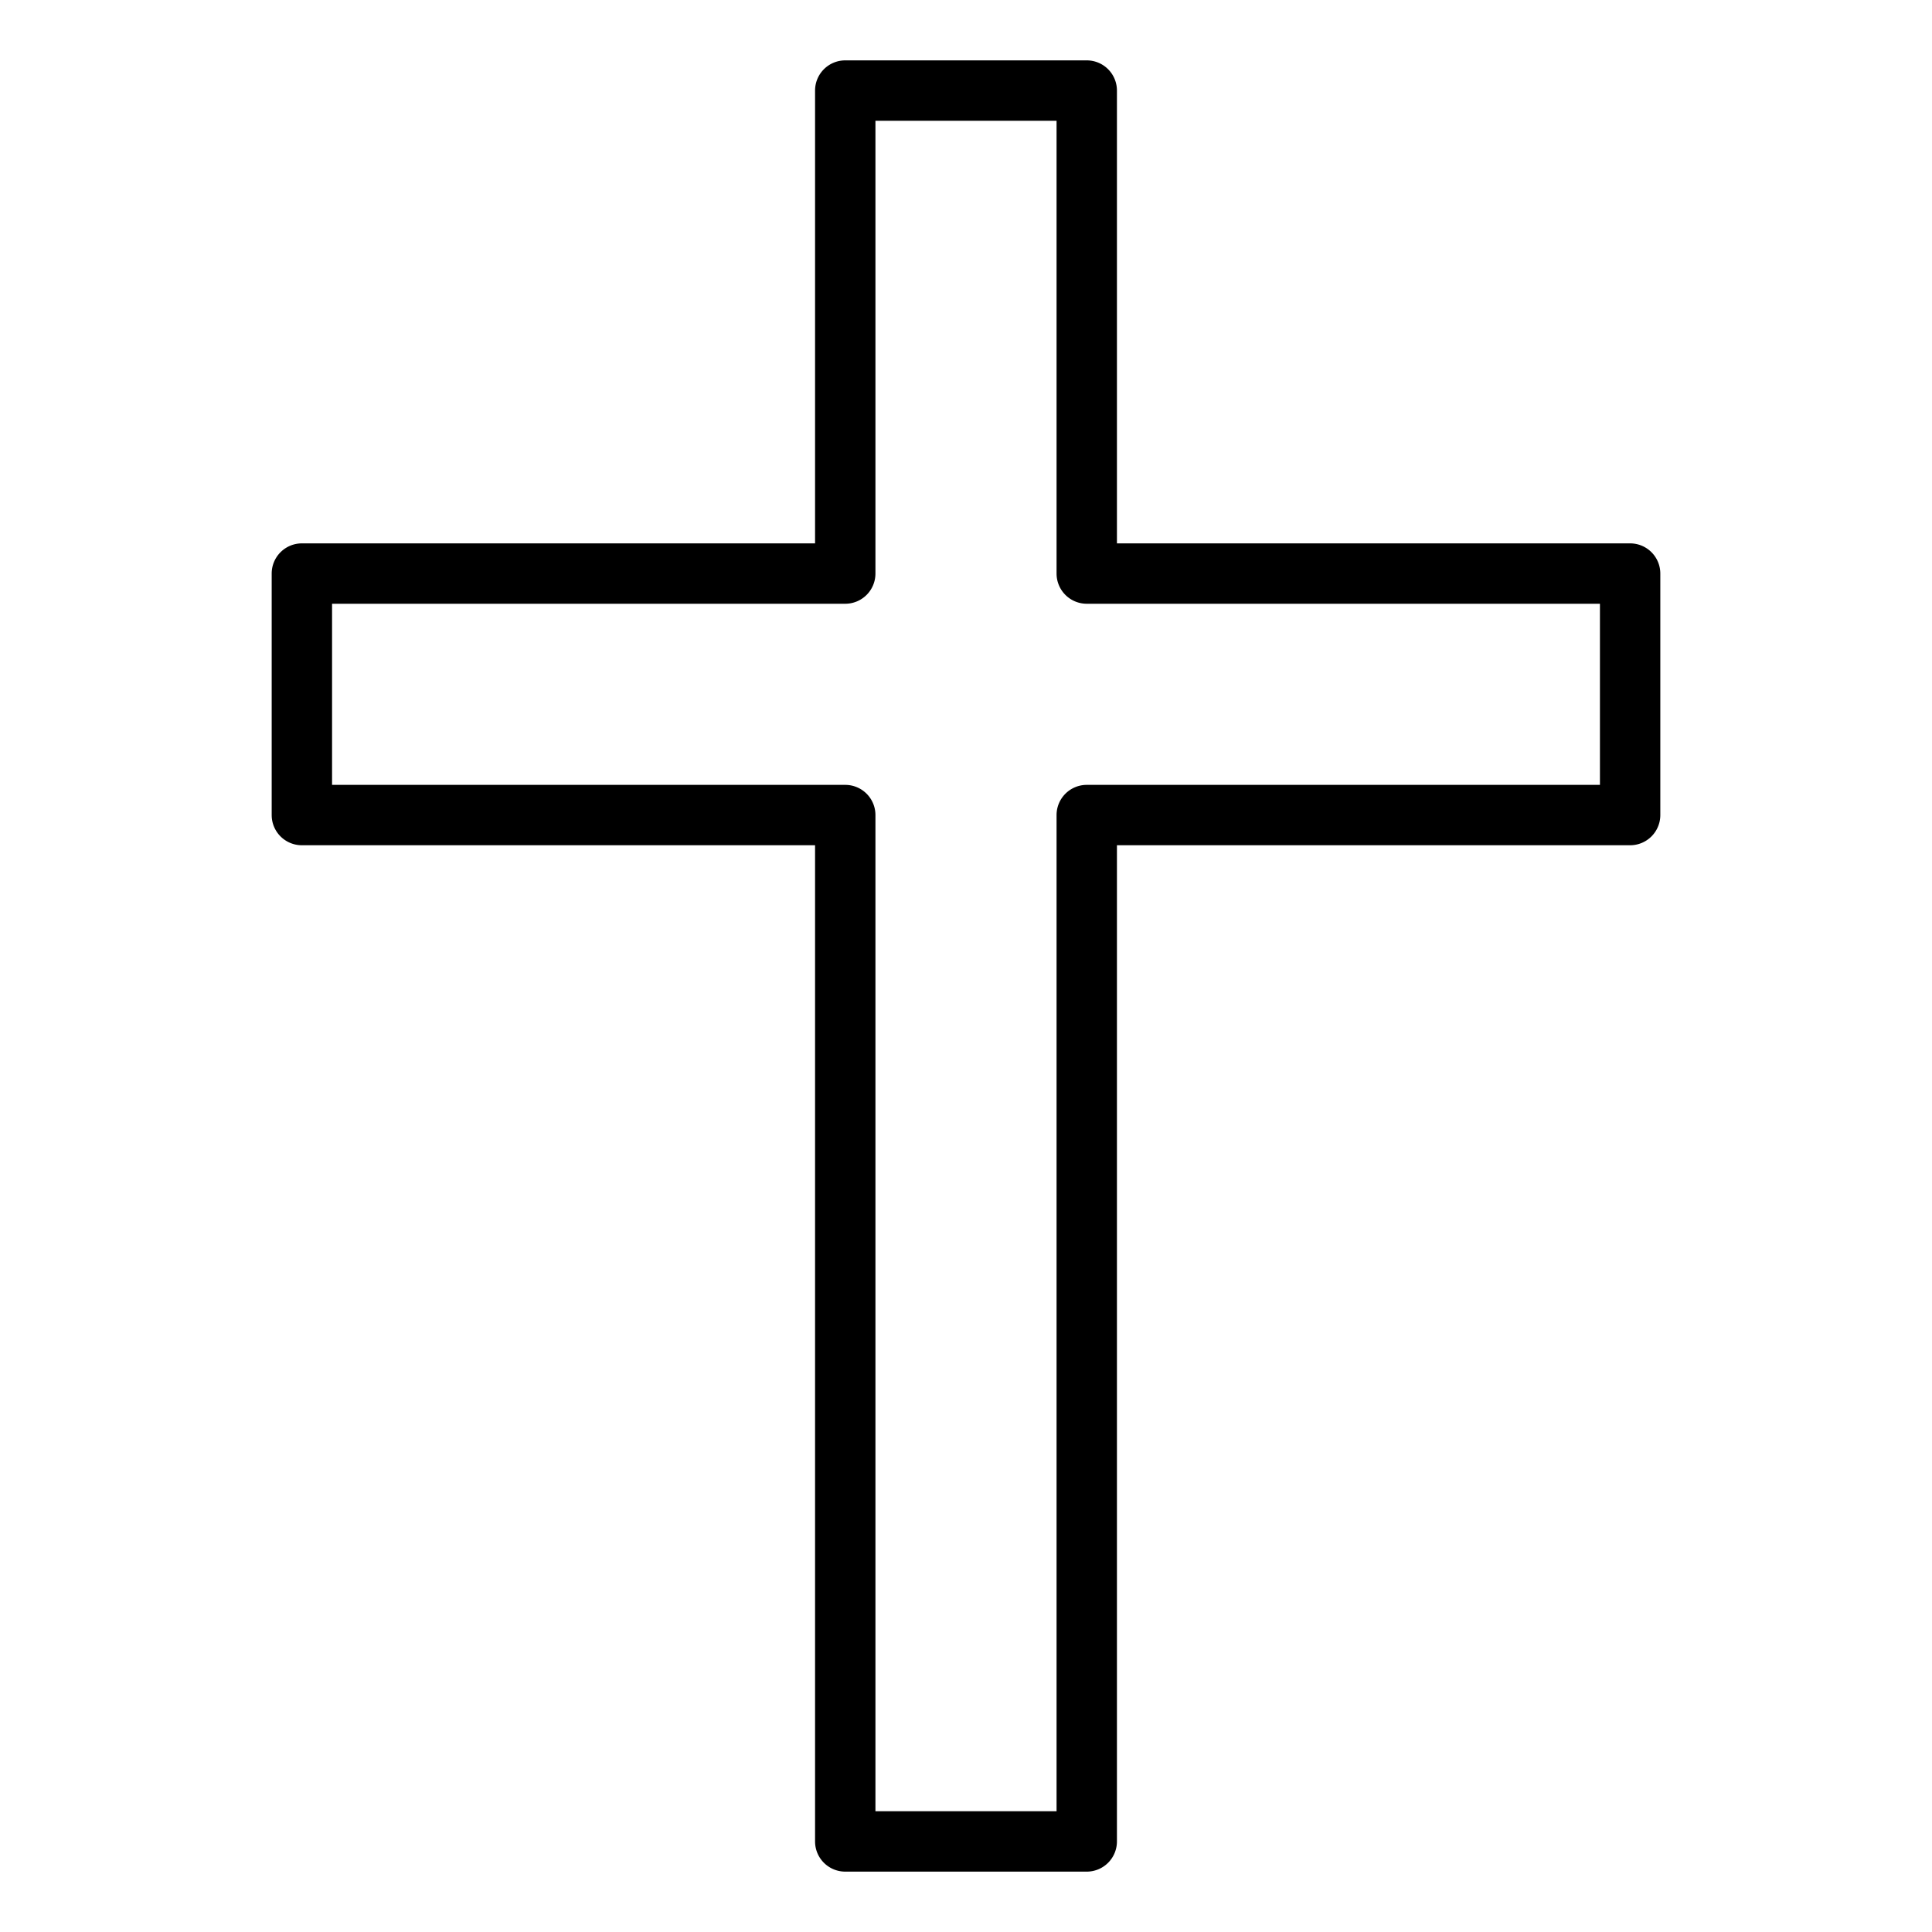 <svg xmlns="http://www.w3.org/2000/svg" id="Outline" height="512" viewBox="0 0 512 512" width="512"><path d="m432 144h-136v-120a8 8 0 0 0 -8-8h-64a8 8 0 0 0 -8 8v120h-136a8 8 0 0 0 -8 8v64a8 8 0 0 0 8 8h136v264a8 8 0 0 0 8 8h64a8 8 0 0 0 8-8v-264h136a8 8 0 0 0 8-8v-64a8 8 0 0 0 -8-8zm-8 64h-136a8 8 0 0 0 -8 8v264h-48v-264a8 8 0 0 0 -8-8h-136v-48h136a8 8 0 0 0 8-8v-120h48v120a8 8 0 0 0 8 8h136z"></path></svg>